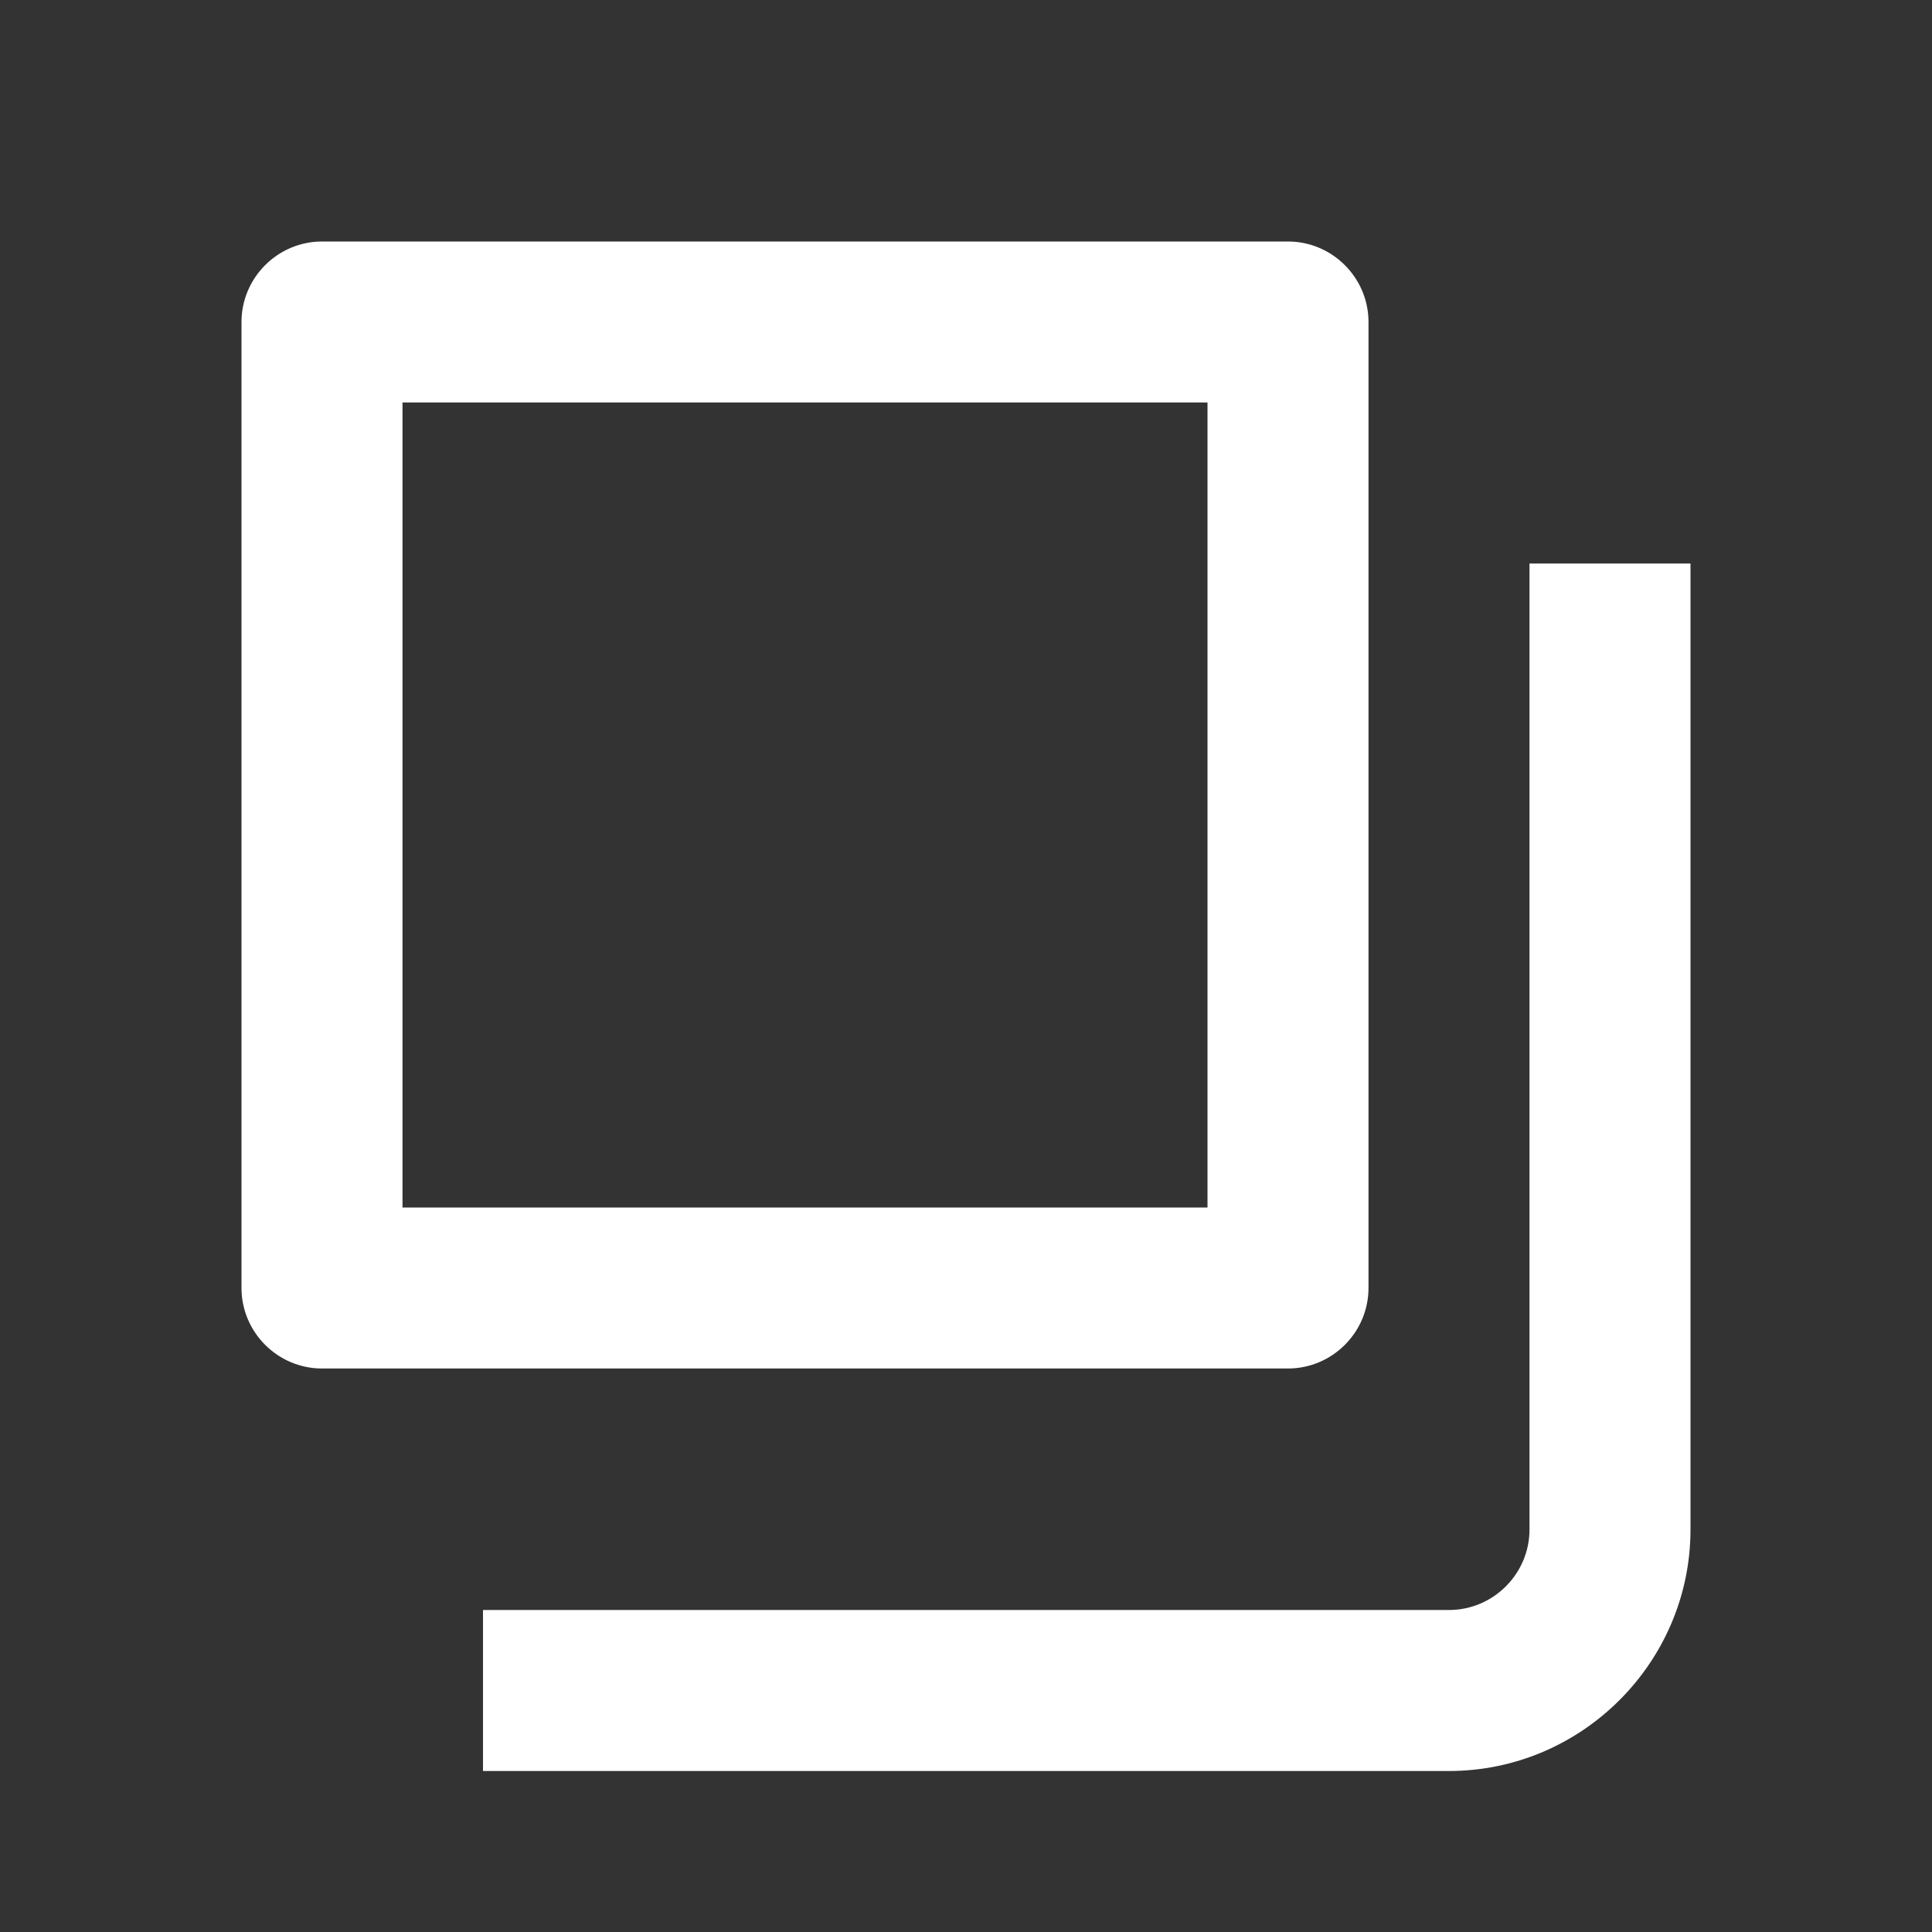 <?xml version="1.0" encoding="UTF-8"?>
<svg width="24" height="24" viewBox="0 0 24 24" fill="none" xmlns="http://www.w3.org/2000/svg">
    <rect x="0" y="0" width="24" height="24" fill="#333333" stroke="none"/>
    <path d="M16 3H4C3.45 3 3 3.45 3 4V16C3 16.55 3.45 17 4 17H16C16.55 17 17 16.55 17 16V4C17 3.45 16.55 3 16 3ZM15 15H5V5H15V15ZM19 7V19C19 19.55 18.55 20 18 20H6V22H18C19.65 22 21 20.65 21 19V7H19Z" fill="white"/>
</svg>
